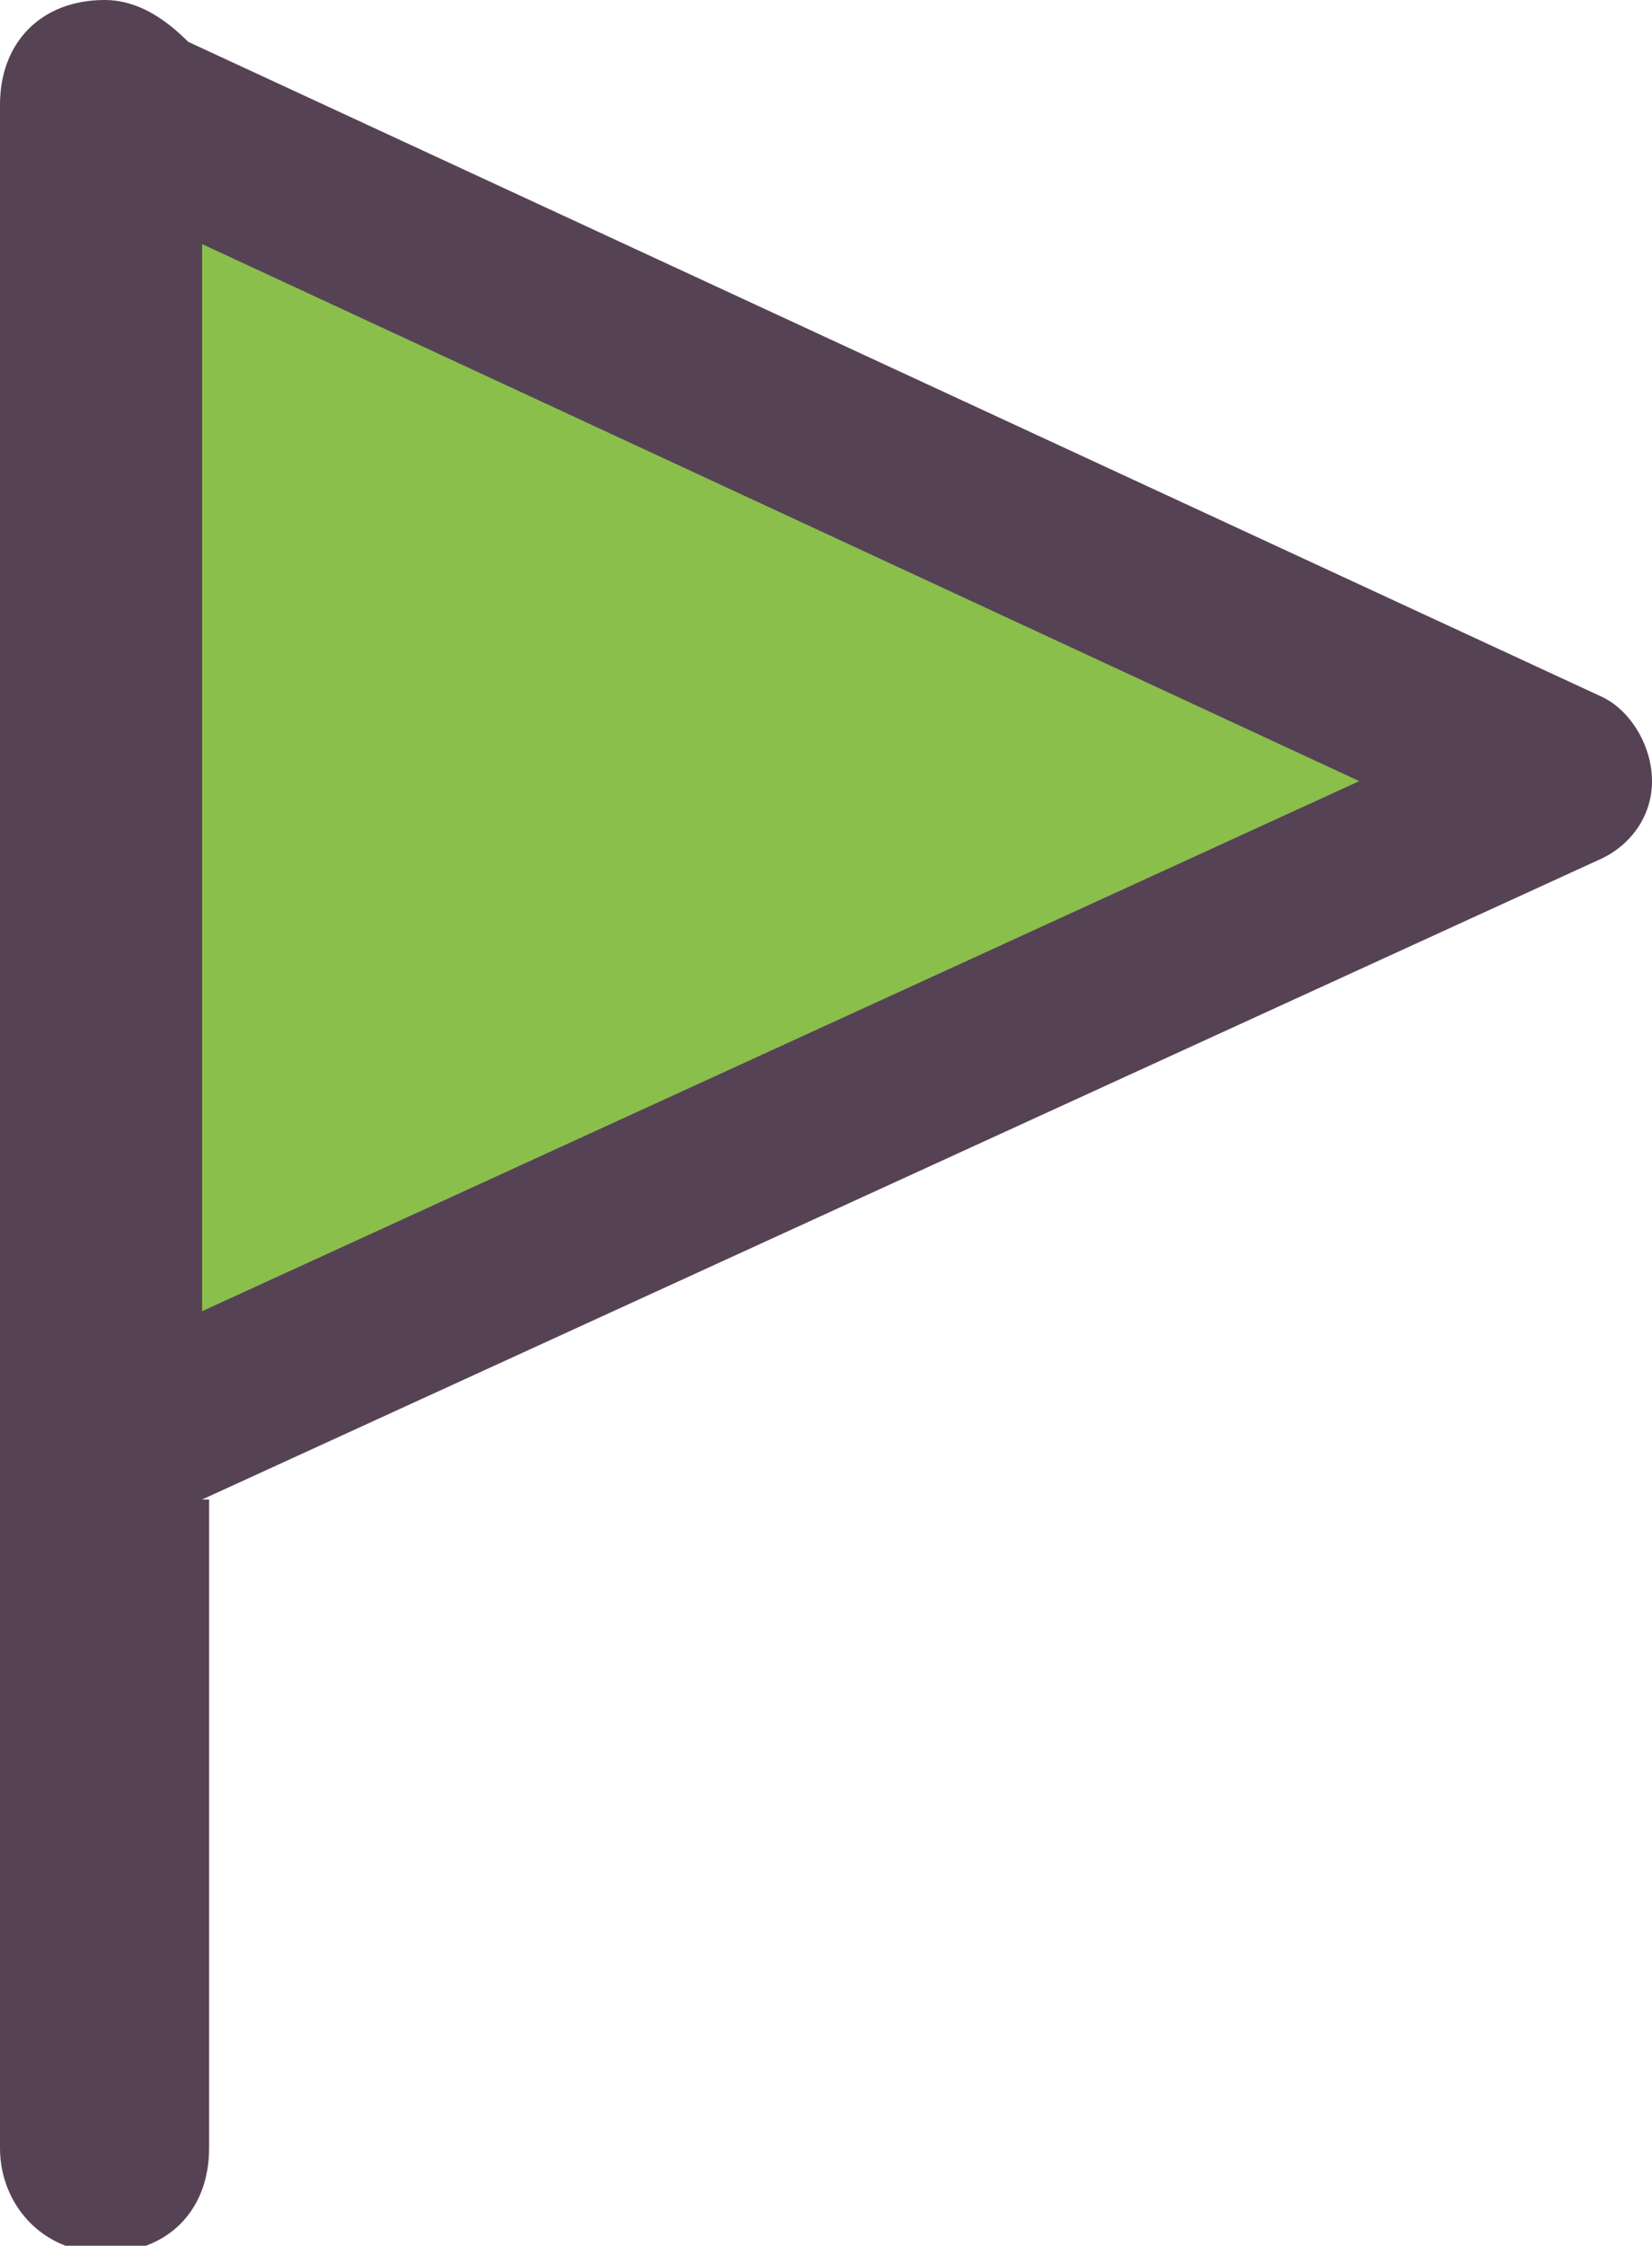 <?xml version="1.0" encoding="utf-8"?>
<!-- Generator: Adobe Illustrator 27.0.0, SVG Export Plug-In . SVG Version: 6.00 Build 0)  -->
<svg version="1.1" id="_レイヤー_1" xmlns="http://www.w3.org/2000/svg" xmlns:xlink="http://www.w3.org/1999/xlink" x="0px"
	 y="0px" viewBox="0 0 23.7 32.2" style="enable-background:new 0 0 23.7 32.2;" xml:space="preserve">
<style type="text/css">
	.st0{fill-rule:evenodd;clip-rule:evenodd;fill:#8abf4b;}
	.st1{fill-rule:evenodd;clip-rule:evenodd;fill:#564255;}
</style>
<polygon class="st0" points="22.5,11.1 1.5,20.8 1.5,1.5 22.5,11.1 "/>
<path class="st1" d="M2.9,21.5L23,12.3c0.4-0.2,0.7-0.6,0.7-1.1S23.4,10.2,23,10L2.7,0.6C2.4,0.3,2,0,1.5,0C0.6,0,0,0.6,0,1.5v29.3
	c0,0.8,0.6,1.5,1.5,1.5s1.5-0.6,1.5-1.5V21.5L2.9,21.5z M2.9,3.5v15.3l16.6-7.6L2.9,3.5L2.9,3.5z"/>
</svg>
